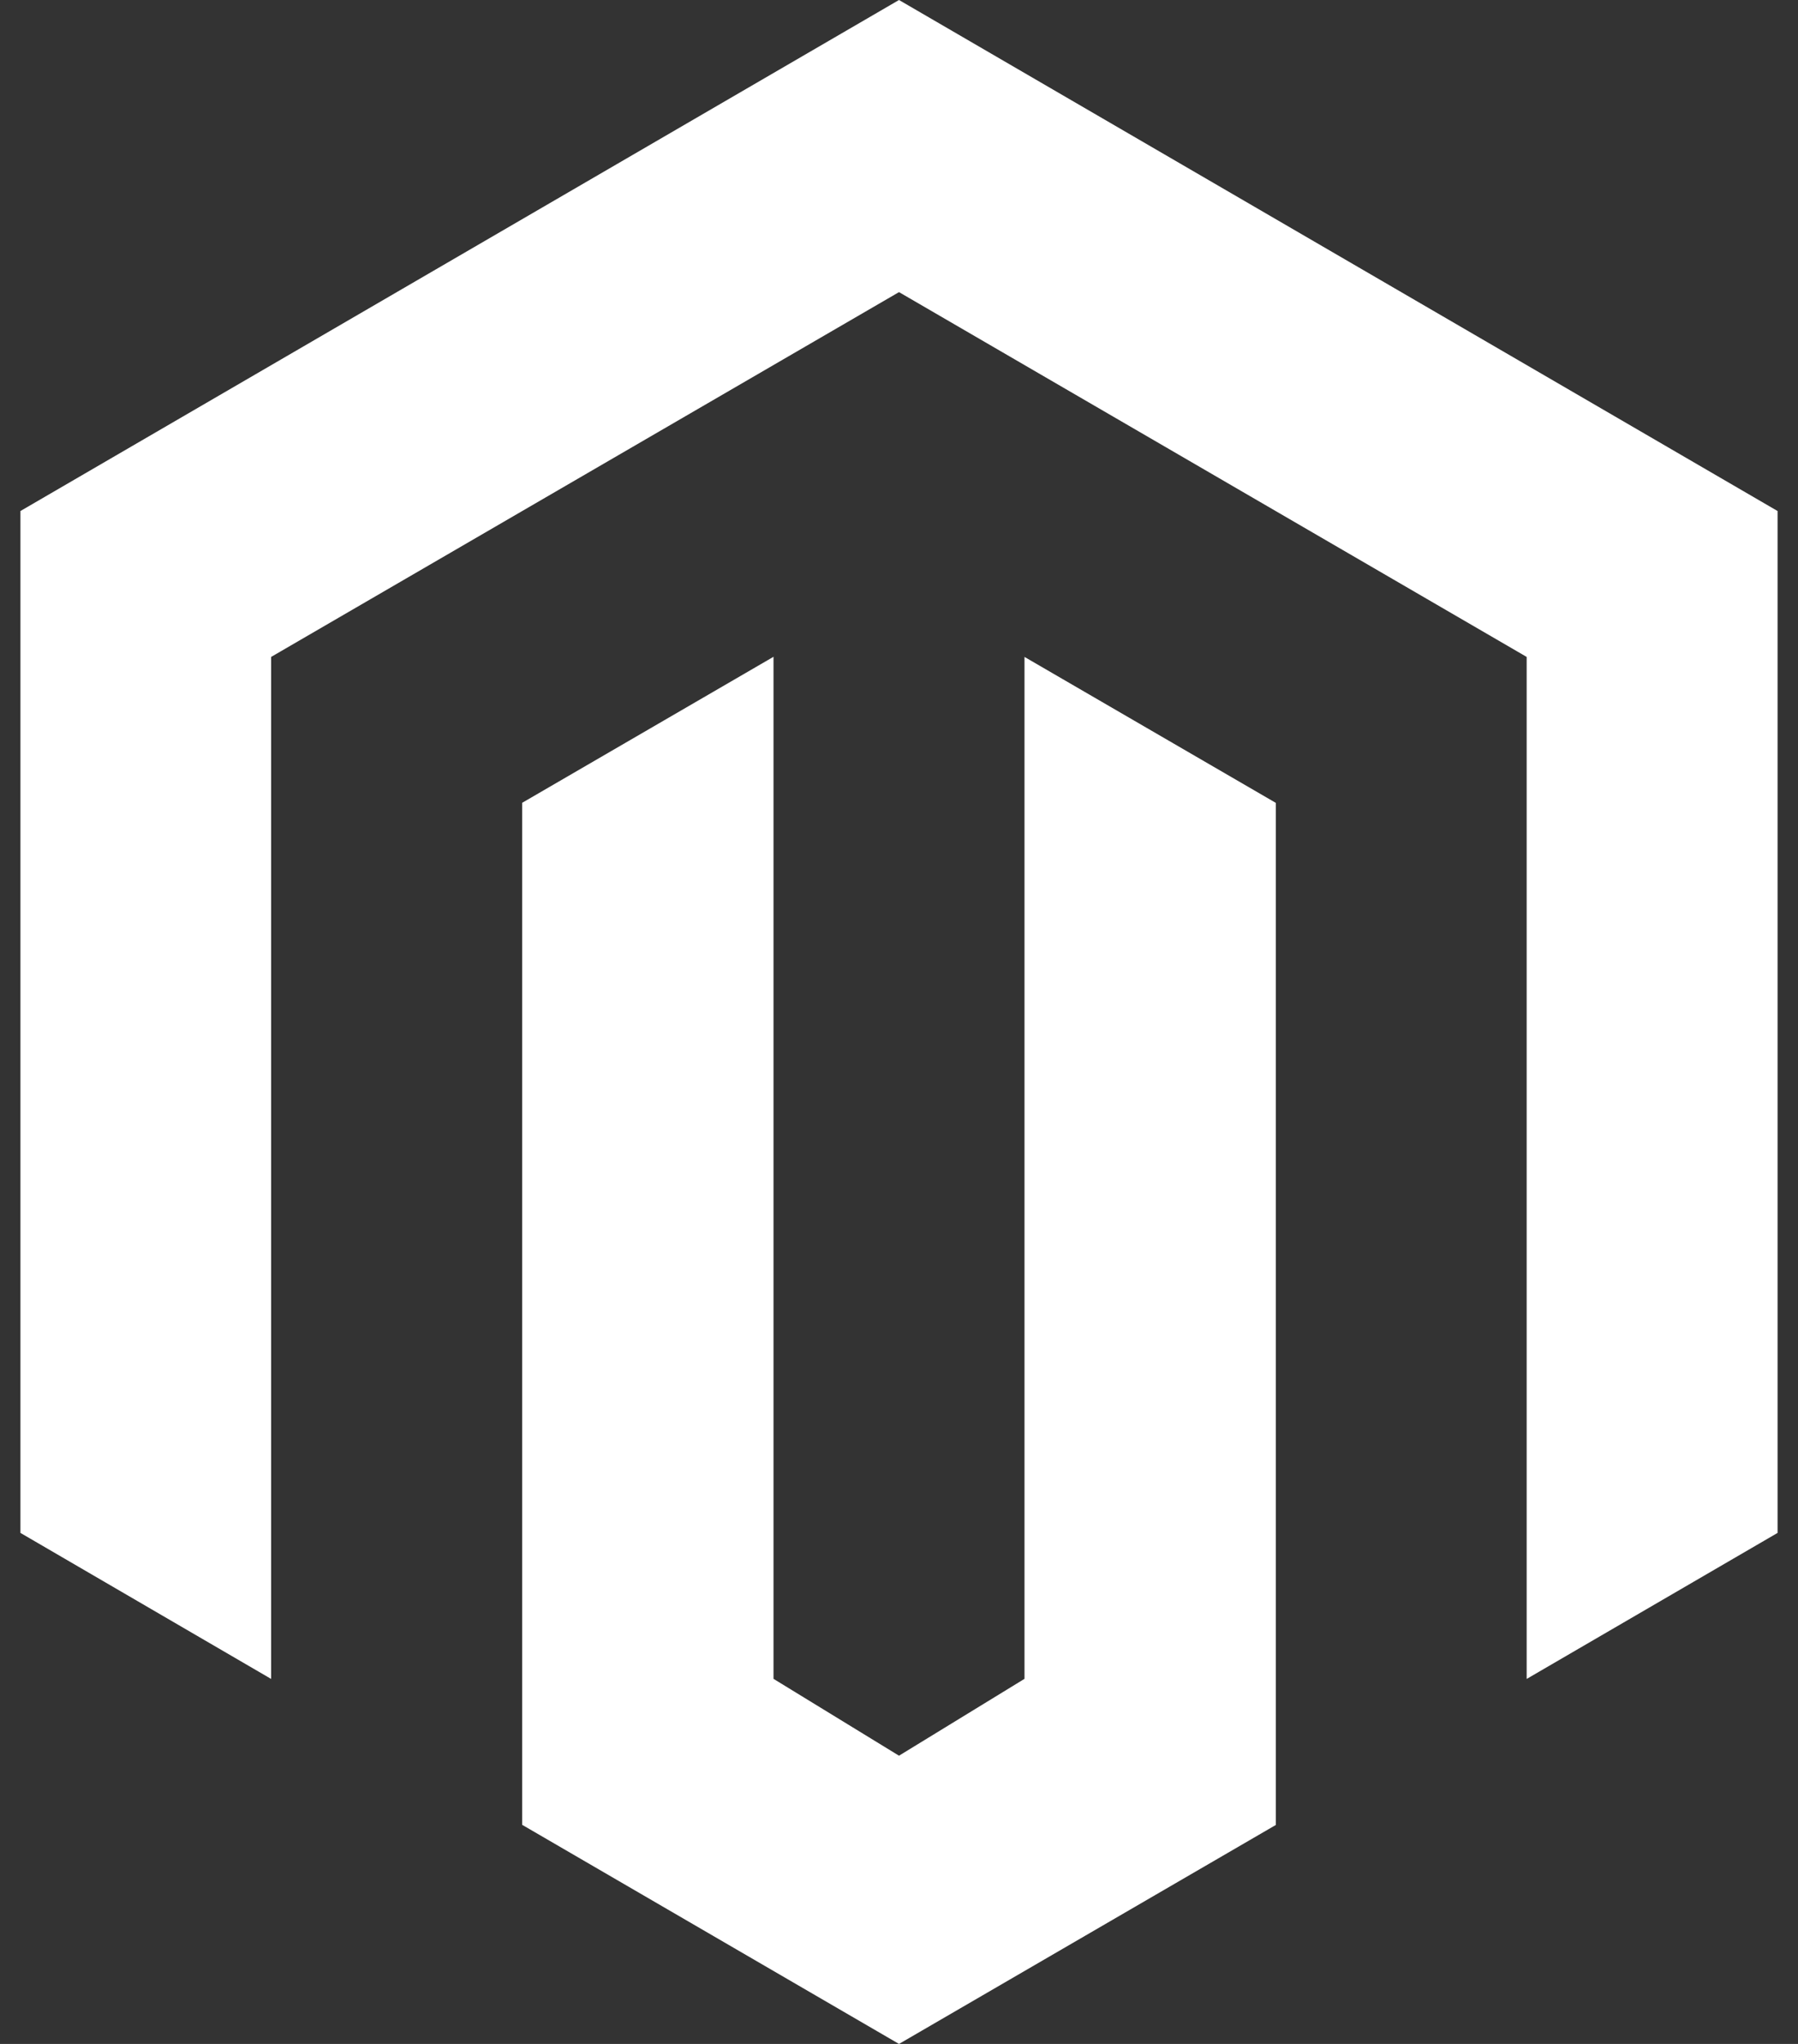 <svg width="44" height="50" viewBox="0 0 44 50" fill="none" xmlns="http://www.w3.org/2000/svg">
<rect x="0" y="0" width="44" height="50" fill="#333333" stroke="none"/>
<path d="M22 50L12.778 44.64V19.639L18.929 16.067V41.069L22 42.949L25.071 41.069V16.07L31.222 19.641V44.643L22 50ZM43.5 12.501V37.499L37.36 41.071V16.07L22 7.146L6.635 16.07V41.071L0.5 37.499V12.501L22 0L43.5 12.501Z" fill="white"/>
</svg>
